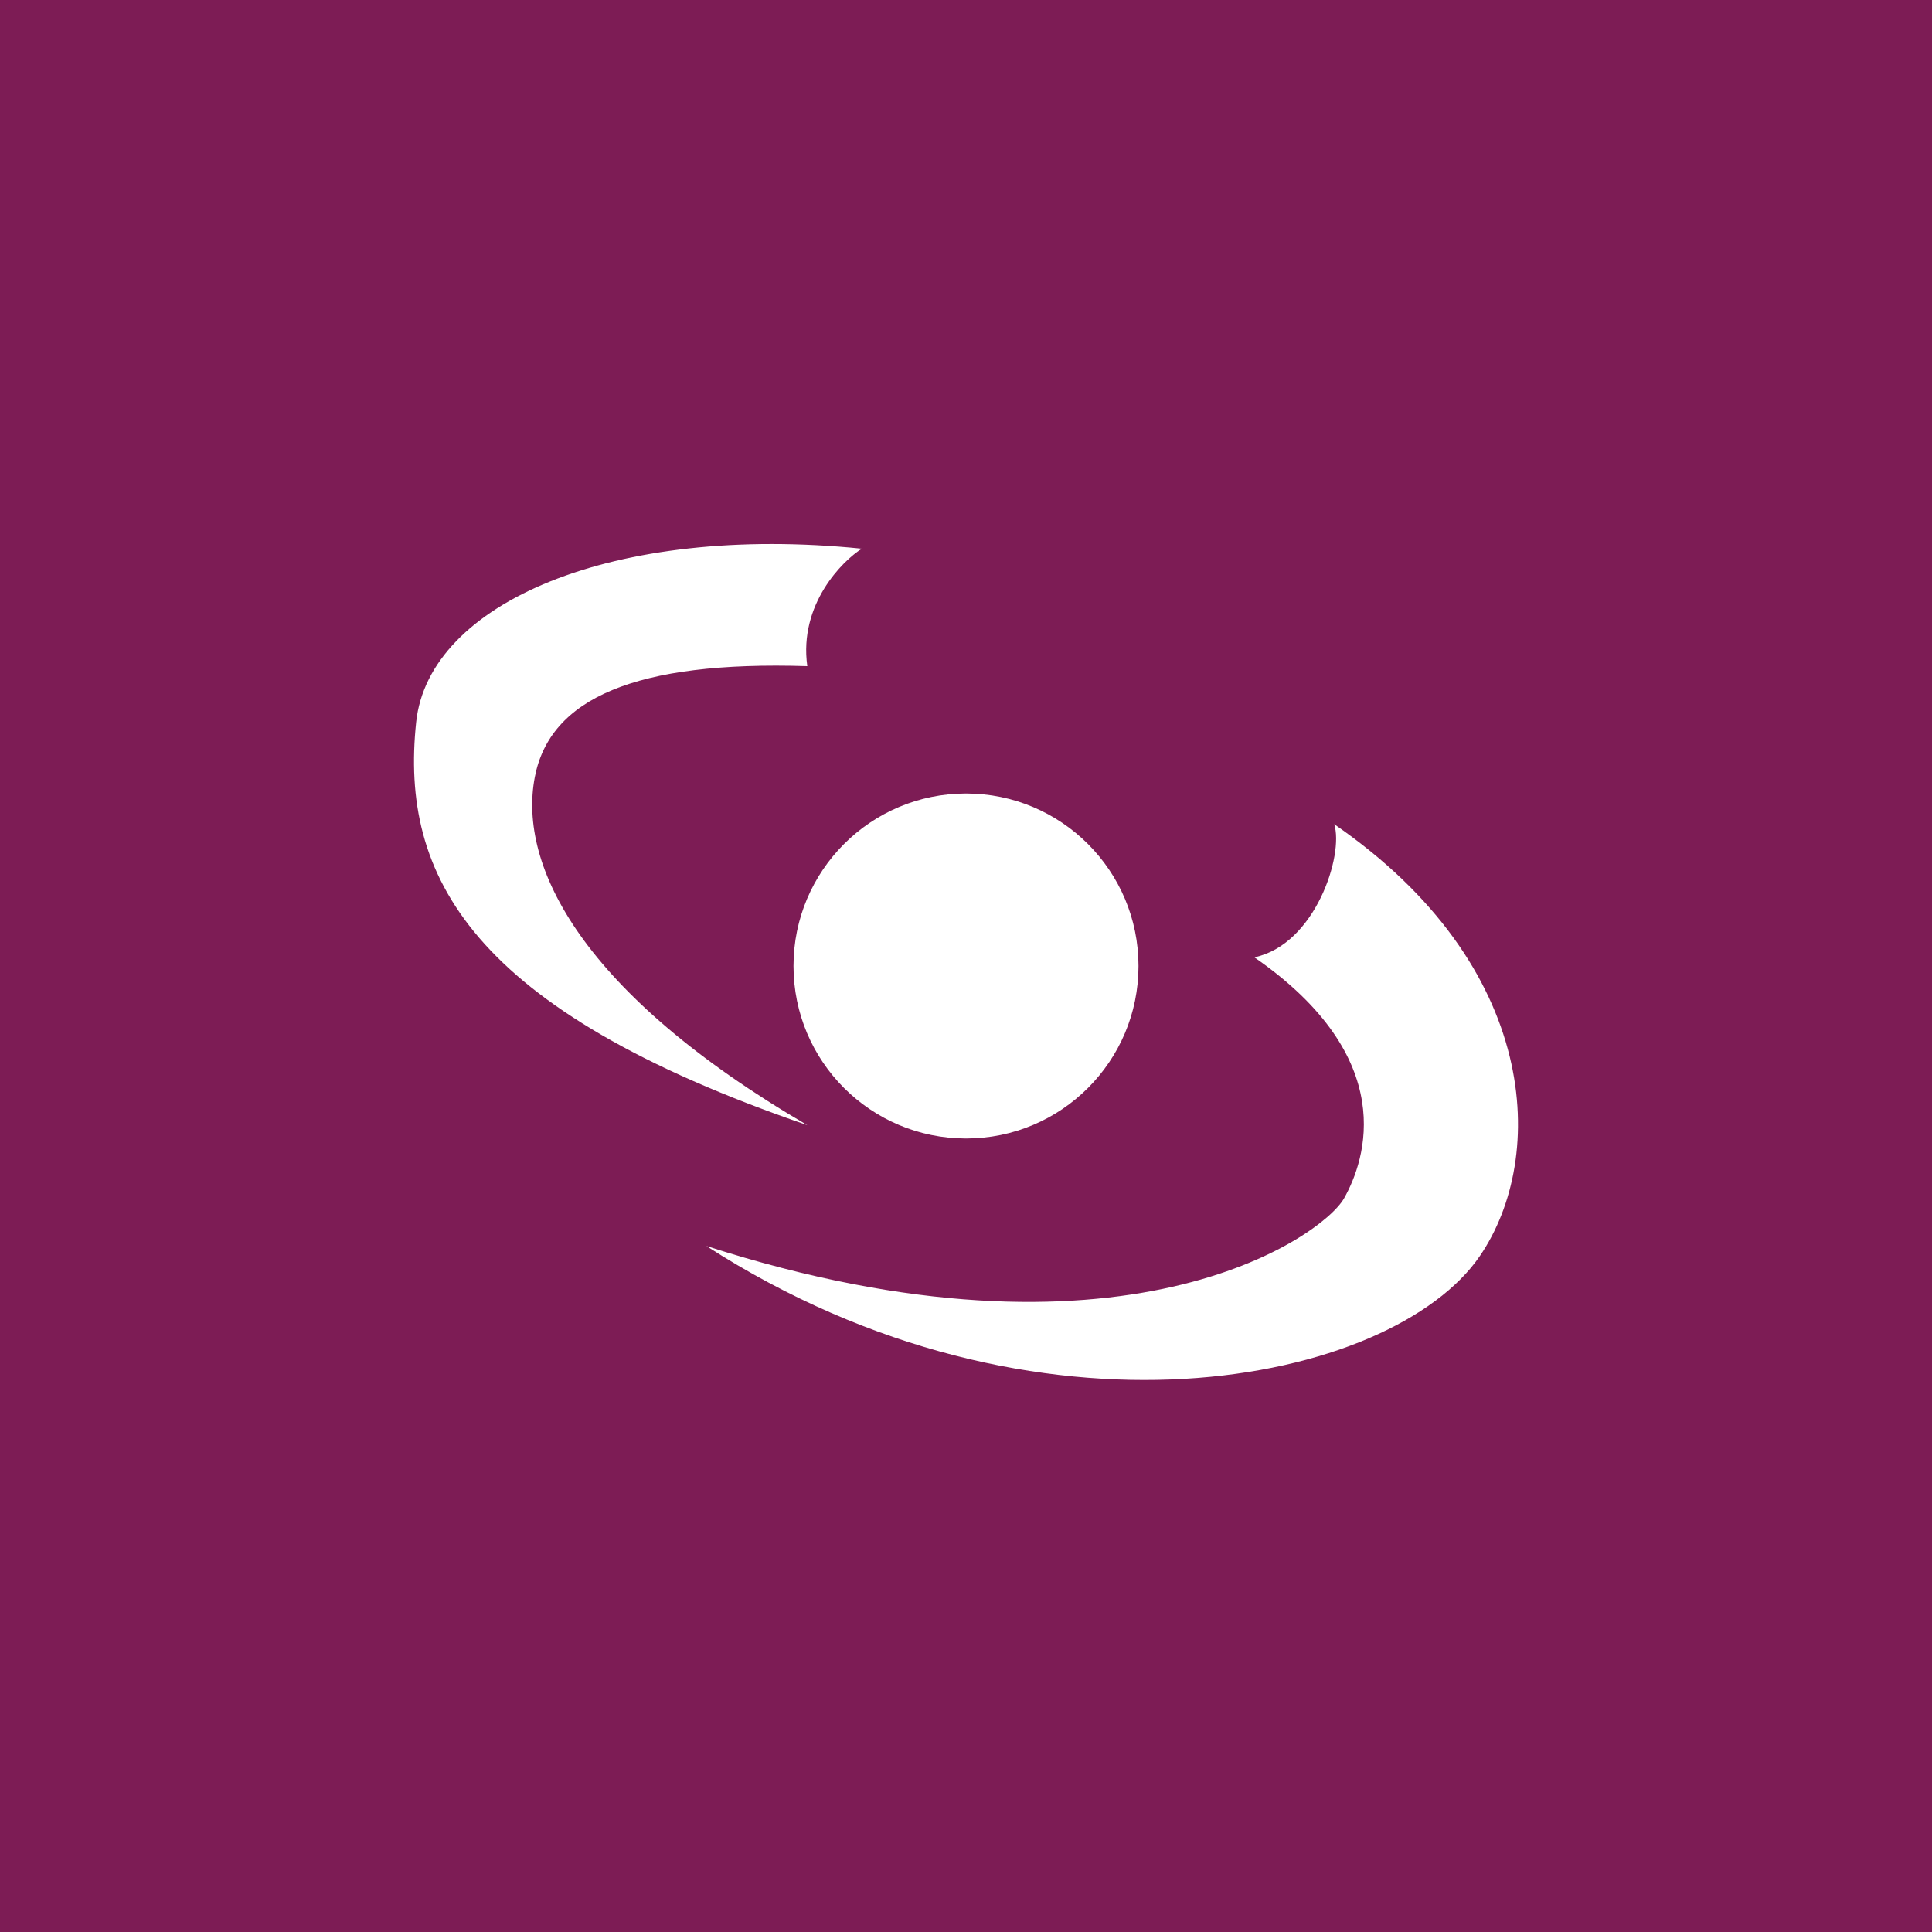 <!-- by TradingView --><svg width="56" height="56" viewBox="0 0 56 56" fill="none" xmlns="http://www.w3.org/2000/svg">
<rect width="56" height="56" fill="#7D1C55"/>
<path fill-rule="evenodd" clip-rule="evenodd" d="M23.4 19.309C23.149 17.512 24.424 16.253 24.981 15.904C17.772 15.173 12.428 17.481 12.063 20.929C11.589 25.4 13.649 29.267 23.4 32.613C16.869 28.799 15.006 25.102 15.502 22.523C15.94 20.246 18.411 19.151 23.4 19.309ZM33 28C33 30.761 30.761 33 28 33C25.239 33 23 30.761 23 28C23 25.239 25.239 23 28 23C30.761 23 33 25.239 33 28ZM38.673 23.89C38.958 24.773 38.129 27.376 36.359 27.749C40.583 30.673 39.588 33.619 38.958 34.735C38.328 35.851 32.508 39.989 20.474 36.116C30.062 42.29 40.366 40.115 42.898 36.401C44.851 33.535 44.643 27.999 38.673 23.89Z" fill="white"/>
</svg>
